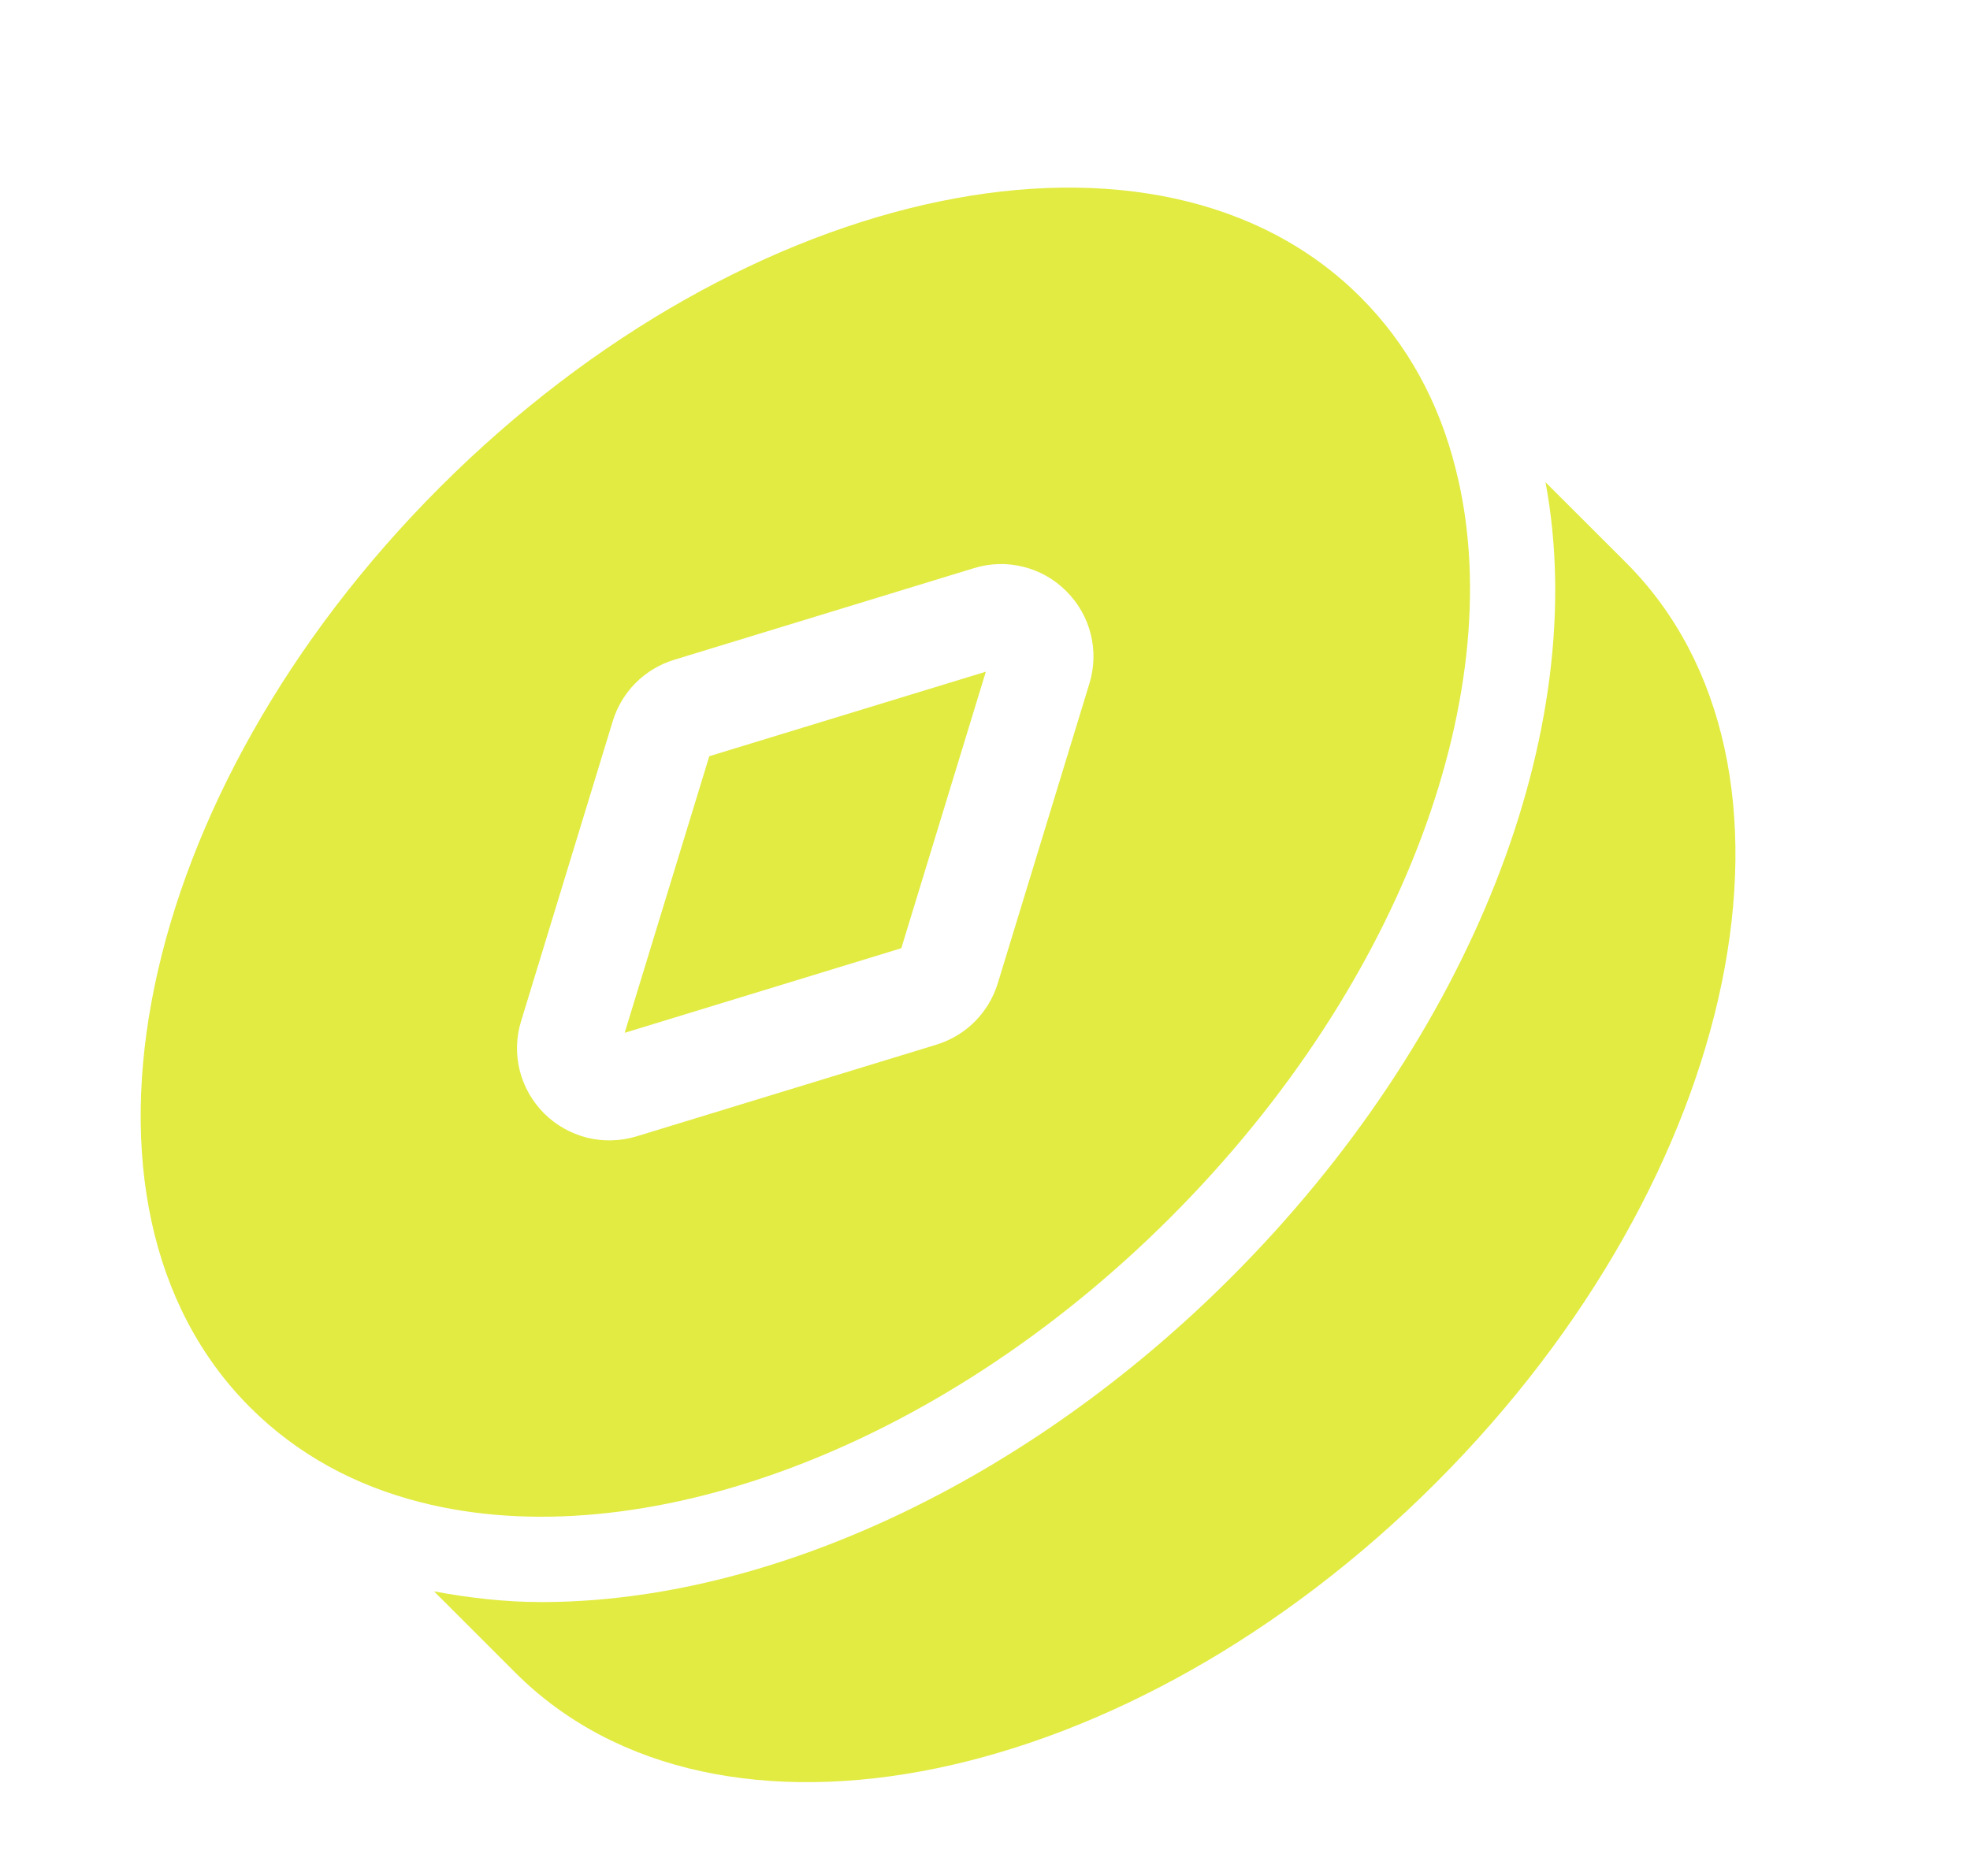 <svg width="21" height="20" viewBox="0 0 21 20" fill="none" xmlns="http://www.w3.org/2000/svg">
<path d="M17.332 5.997L16.475 5.141C16.967 7.777 15.683 11.06 13.12 13.622C10.956 15.787 8.209 17.08 5.771 17.08C5.375 17.08 4.996 17.034 4.627 16.966L5.495 17.834C7.647 19.985 12.041 19.074 15.307 15.808C18.577 12.538 19.484 8.149 17.332 5.997ZM6.659 11.011L9.608 10.109L10.509 7.161L7.561 8.062L6.659 11.011Z" fill="#E2EB42"/>
<path d="M15.515 4.99C15.338 4.287 15.004 3.669 14.502 3.167C12.351 1.016 7.962 1.923 4.691 5.193C1.426 8.458 0.514 12.853 2.666 15.004C3.167 15.505 3.784 15.839 4.488 16.017C6.797 16.604 9.971 15.485 12.477 12.979C14.988 10.468 16.107 7.294 15.515 4.99ZM11.613 7.287L10.636 10.484C10.539 10.798 10.295 11.042 9.98 11.138L6.785 12.115C6.614 12.167 6.432 12.172 6.258 12.129C6.085 12.085 5.926 11.996 5.8 11.87C5.673 11.743 5.584 11.585 5.54 11.412C5.497 11.238 5.502 11.056 5.555 10.886L6.532 7.688C6.628 7.374 6.873 7.13 7.187 7.034L10.383 6.057C10.554 6.004 10.736 5.999 10.909 6.043C11.083 6.086 11.241 6.176 11.367 6.303C11.626 6.561 11.72 6.938 11.613 7.287Z" fill="#E2EB42"/>
</svg>
